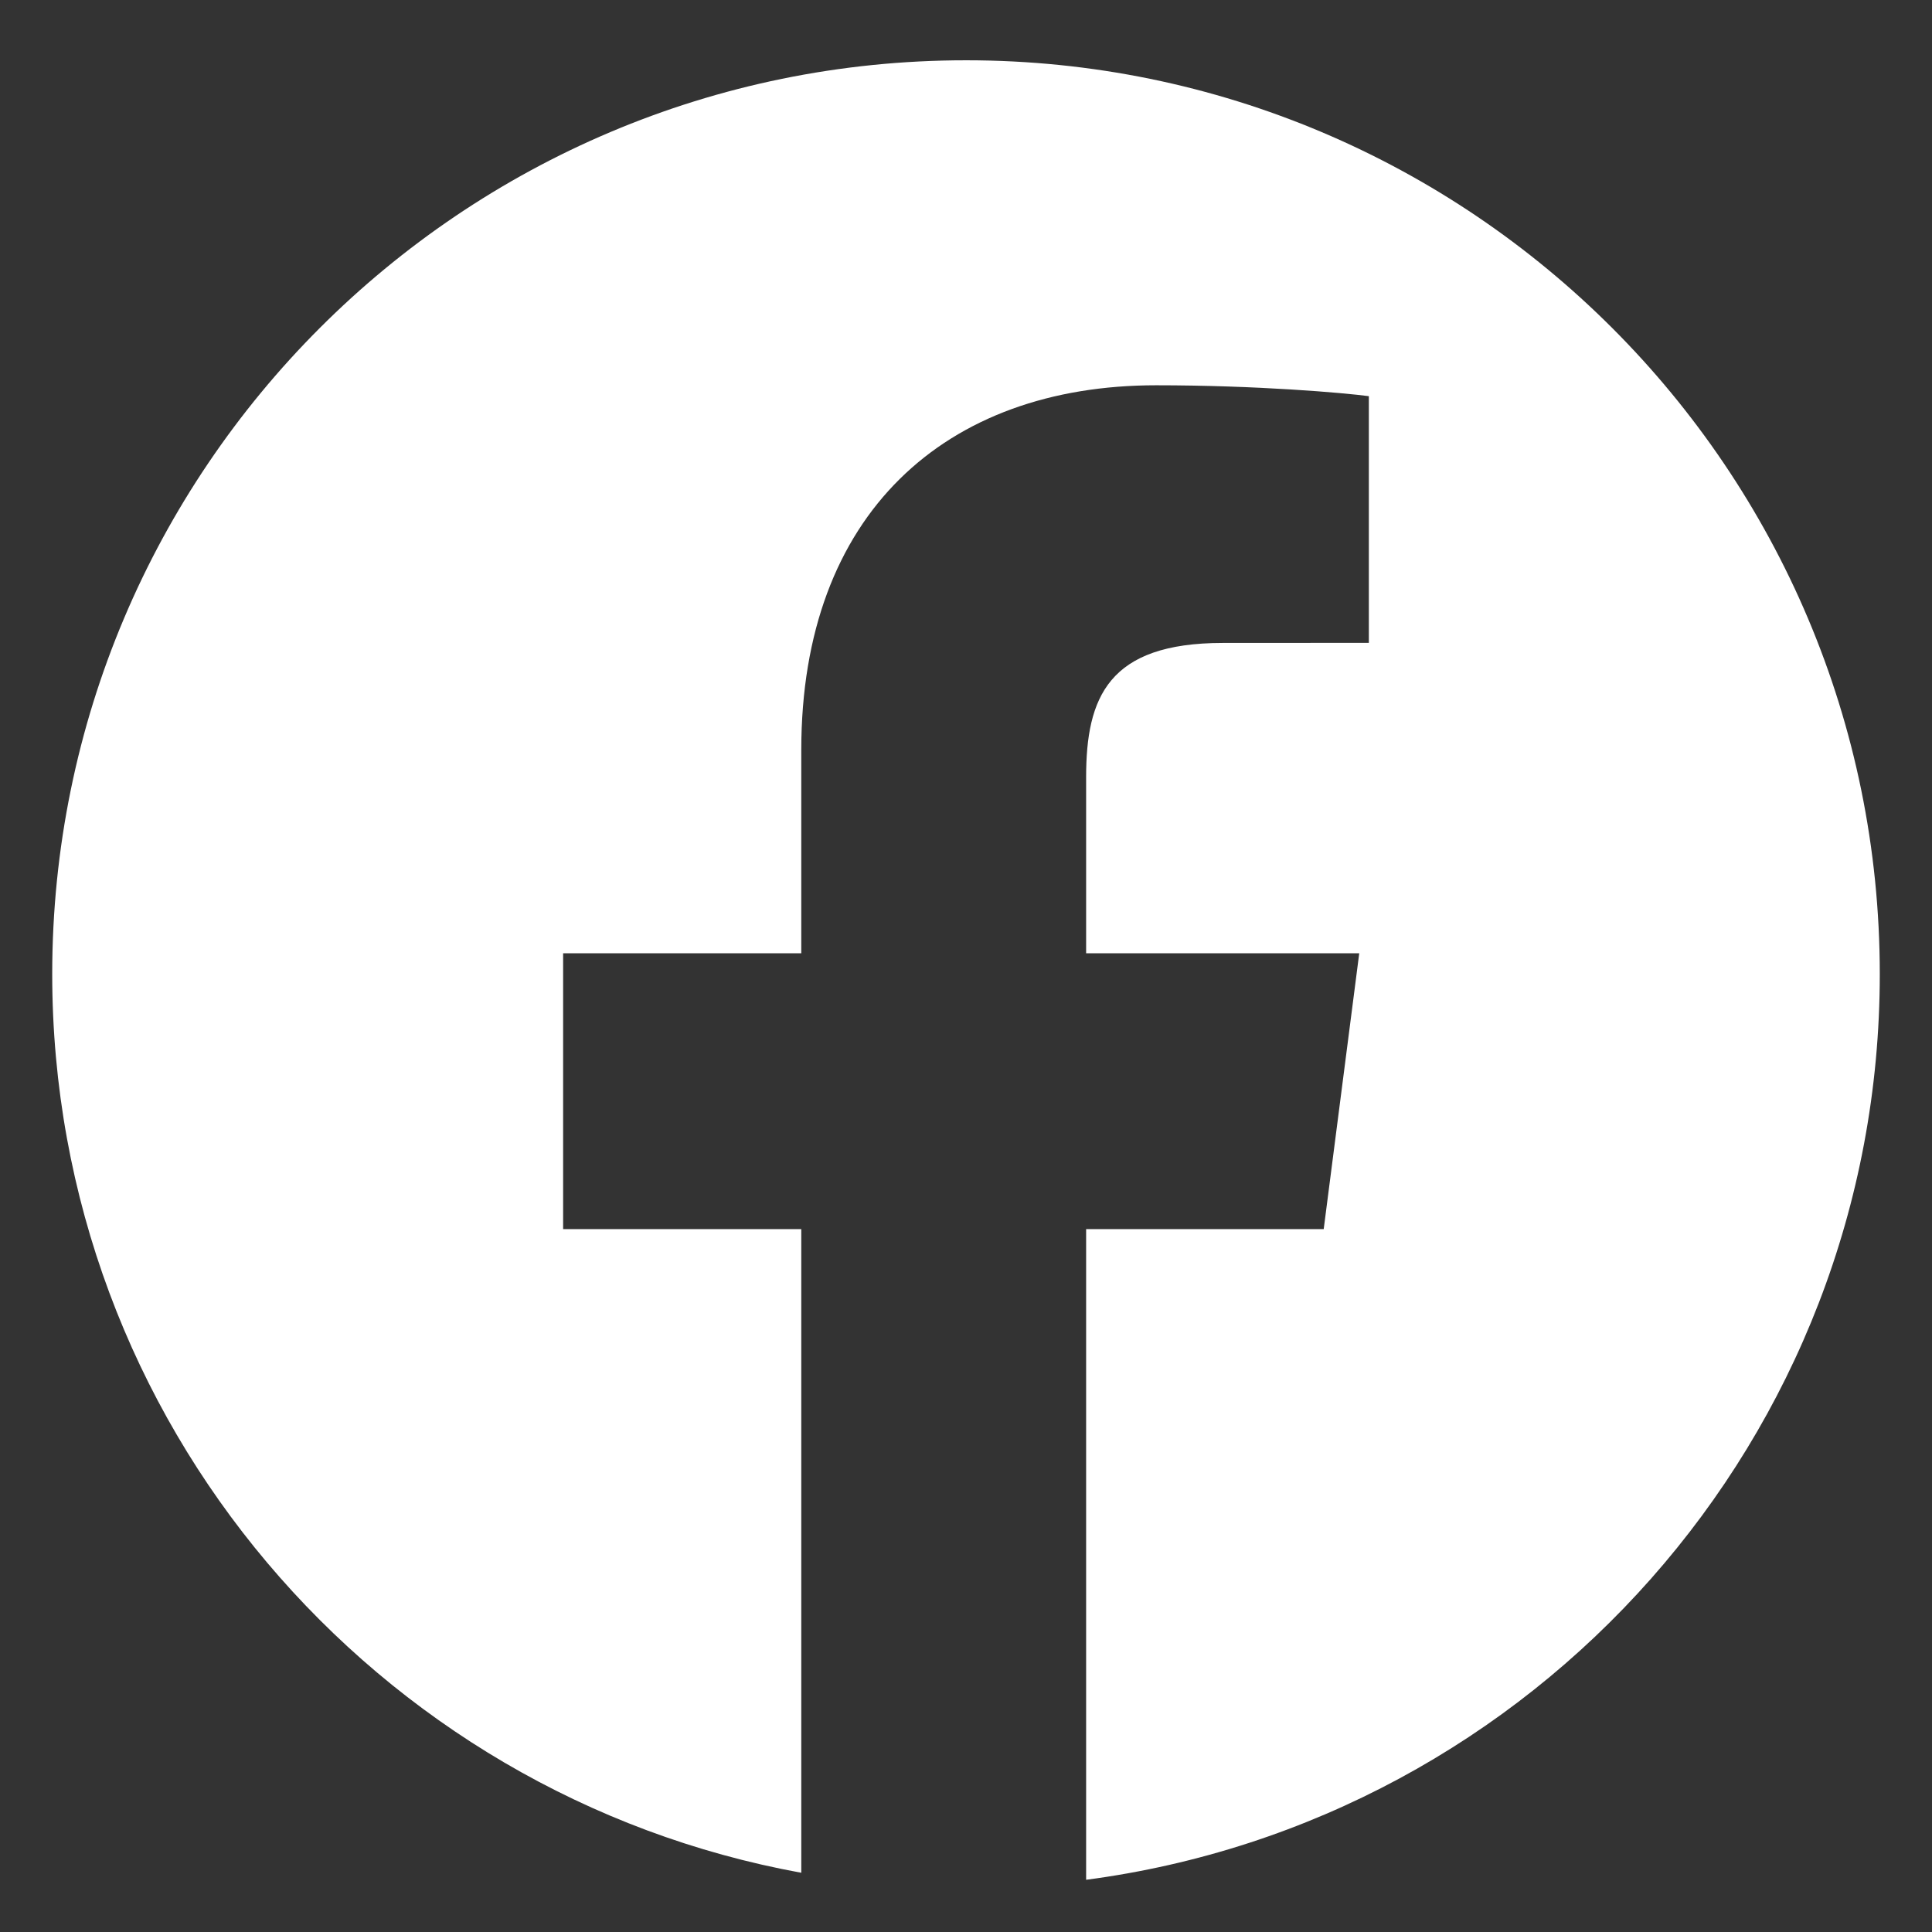 <?xml version="1.0" encoding="UTF-8" standalone="no"?>
<!-- Generator: Adobe Illustrator 15.1.0, SVG Export Plug-In . SVG Version: 6.00 Build 0)  -->

<svg
   xmlns:dc="http://purl.org/dc/elements/1.1/"
   xmlns:cc="http://creativecommons.org/ns#"
   xmlns:rdf="http://www.w3.org/1999/02/22-rdf-syntax-ns#"
   xmlns:svg="http://www.w3.org/2000/svg"
   xmlns="http://www.w3.org/2000/svg"
   xmlns:sodipodi="http://sodipodi.sourceforge.net/DTD/sodipodi-0.dtd"
   xmlns:inkscape="http://www.inkscape.org/namespaces/inkscape"
   version="1.1"
   id="Vrstva_1"
   x="0px"
   y="0px"
   width="74"
   height="74"
   viewBox="0 0 74 74"
   enable-background="new 0 0 70 70"
   xml:space="preserve"
   inkscape:version="0.91 r13725"
   sodipodi:docname="ico-facebook.svg"><rect x="0" y="0" width="74" height="74" fill="#333333" stroke="none"/><defs
     id="defs8" /><sodipodi:namedview
     pagecolor="#ffffff"
     bordercolor="#666666"
     borderopacity="1"
     objecttolerance="10"
     gridtolerance="10"
     guidetolerance="10"
     inkscape:pageopacity="0"
     inkscape:pageshadow="2"
     inkscape:window-width="1451"
     inkscape:window-height="969"
     id="namedview6"
     showgrid="false"
     inkscape:zoom="3.3714286"
     inkscape:cx="96.239405"
     inkscape:cy="41.11304"
     inkscape:window-x="1735"
     inkscape:window-y="169"
     inkscape:window-maximized="0"
     inkscape:current-layer="Vrstva_1" /><path
     d="m 37,2.309 c -19.33,0 -35,15.67 -35,35 0,17.175 12.374,31.45 28.691,34.422 l 0,-24.654 -9.122,0 0,-10.565 9.122,0 0,-7.79 c 0,-9.042 5.522,-13.965 13.588,-13.965 3.863,0 7.184,0.288 8.151,0.417 l 0,9.449 -5.593,0.003 c -4.388,0 -5.236,2.084 -5.236,5.143 l 0,6.744 10.461,0 -1.361,10.565 -9.1,0 0,24.922 C 58.756,69.744 72,55.079 72,37.309 c 0,-19.33 -15.67,-35 -35,-35 z"
     id="path3"
     inkscape:connector-curvature="0"
     style="fill:#ffffff" /></svg>